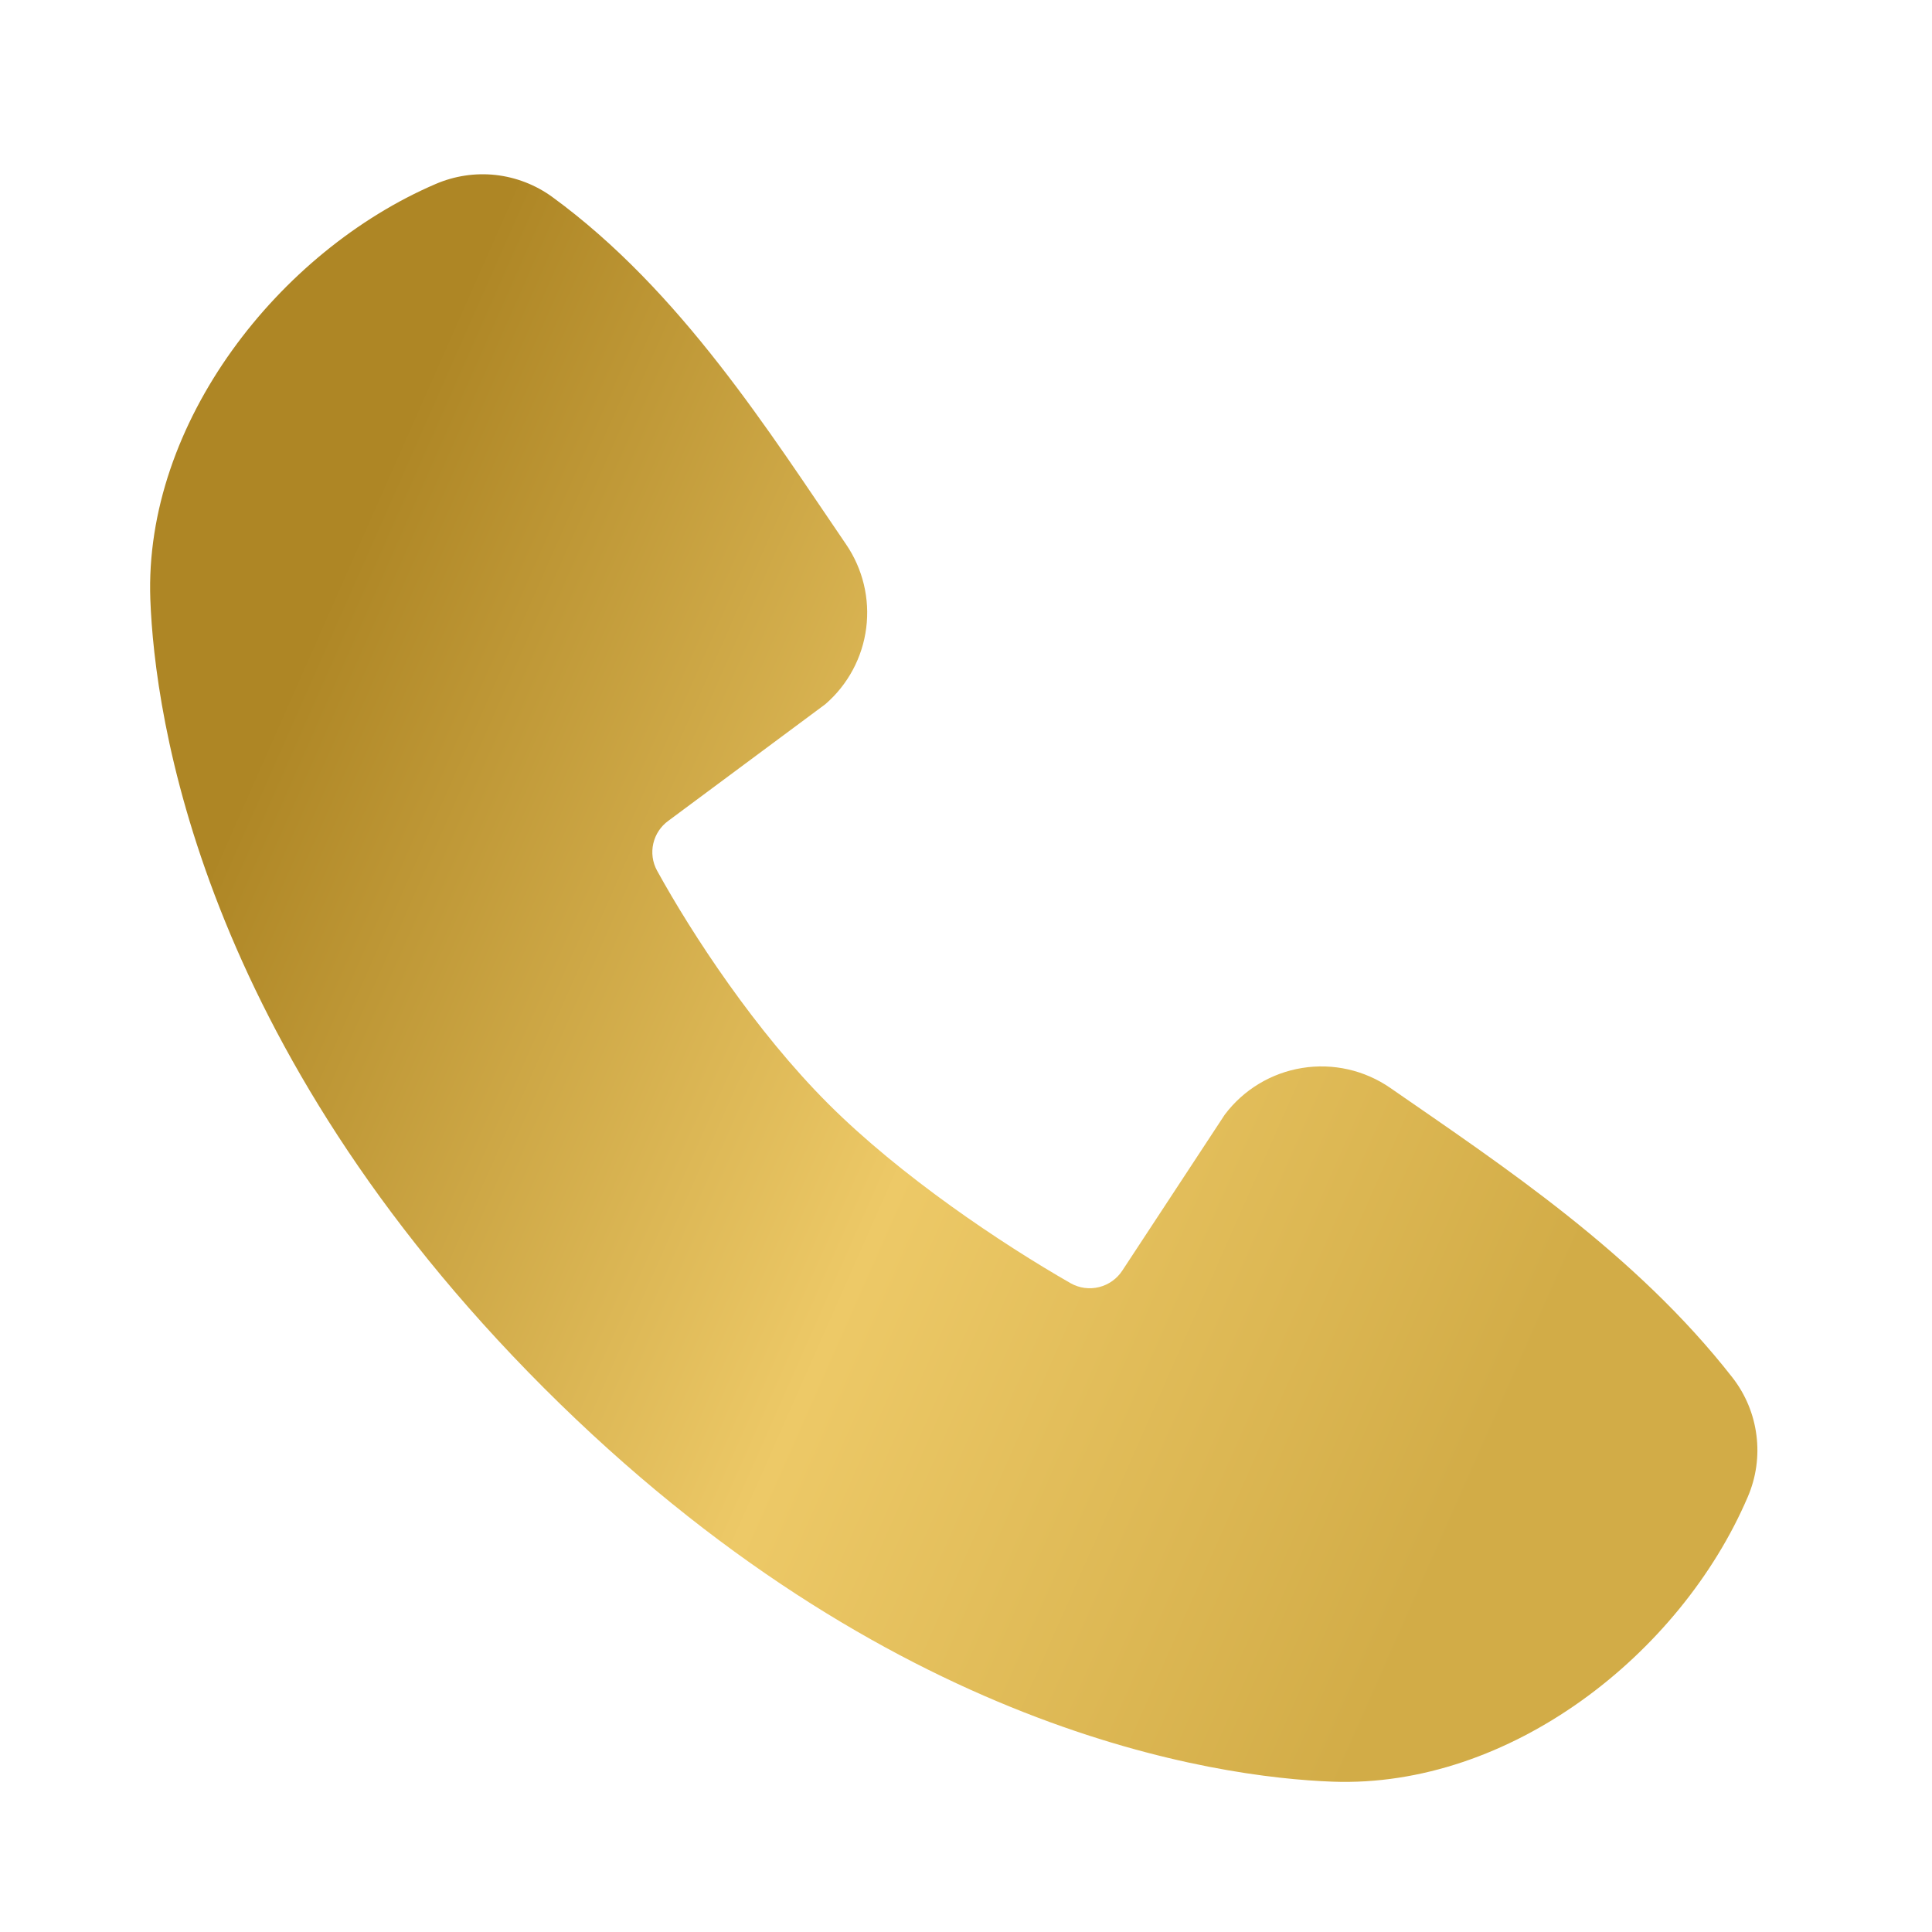 <svg width="32" height="32" viewBox="0 0 32 32" fill="none" xmlns="http://www.w3.org/2000/svg">
<g clip-path="url(#clip0_166_4719)">
<path fill-rule="evenodd" clip-rule="evenodd" d="M22.07 29.51C20.15 29.439 14.709 28.687 9.01 22.99C3.313 17.291 2.562 11.851 2.49 9.93C2.383 7.002 4.626 4.158 7.217 3.047C7.529 2.913 7.87 2.861 8.208 2.898C8.546 2.936 8.868 3.06 9.143 3.259C11.277 4.814 12.749 7.166 14.013 9.015C14.291 9.422 14.41 9.916 14.347 10.404C14.284 10.893 14.043 11.341 13.671 11.663L11.07 13.595C10.944 13.686 10.856 13.819 10.821 13.97C10.786 14.121 10.807 14.28 10.881 14.417C11.47 15.487 12.518 17.082 13.718 18.282C14.919 19.482 16.589 20.599 17.734 21.255C17.878 21.336 18.047 21.358 18.206 21.318C18.366 21.278 18.504 21.178 18.593 21.039L20.286 18.462C20.597 18.048 21.057 17.771 21.568 17.689C22.079 17.606 22.602 17.725 23.027 18.019C24.903 19.318 27.093 20.765 28.695 22.817C28.911 23.094 29.048 23.424 29.092 23.772C29.137 24.12 29.087 24.474 28.947 24.797C27.831 27.401 25.007 29.618 22.07 29.51Z" fill="url(#paint0_linear_166_4719)"/>
</g>
<defs>
<linearGradient id="paint0_linear_166_4719" x1="2.486" y1="16.2" x2="24.75" y2="26.05" gradientUnits="userSpaceOnUse">
<stop offset="0.007" stop-color="#AE8625"/>
<stop offset="0.521" stop-color="#EDC967"/>
<stop offset="0.965" stop-color="#D2AC47"/>
</linearGradient>
<clipPath id="clip0_166_4719">
<rect width="32" height="32" fill="white"/>
</clipPath>
</defs>
</svg>
